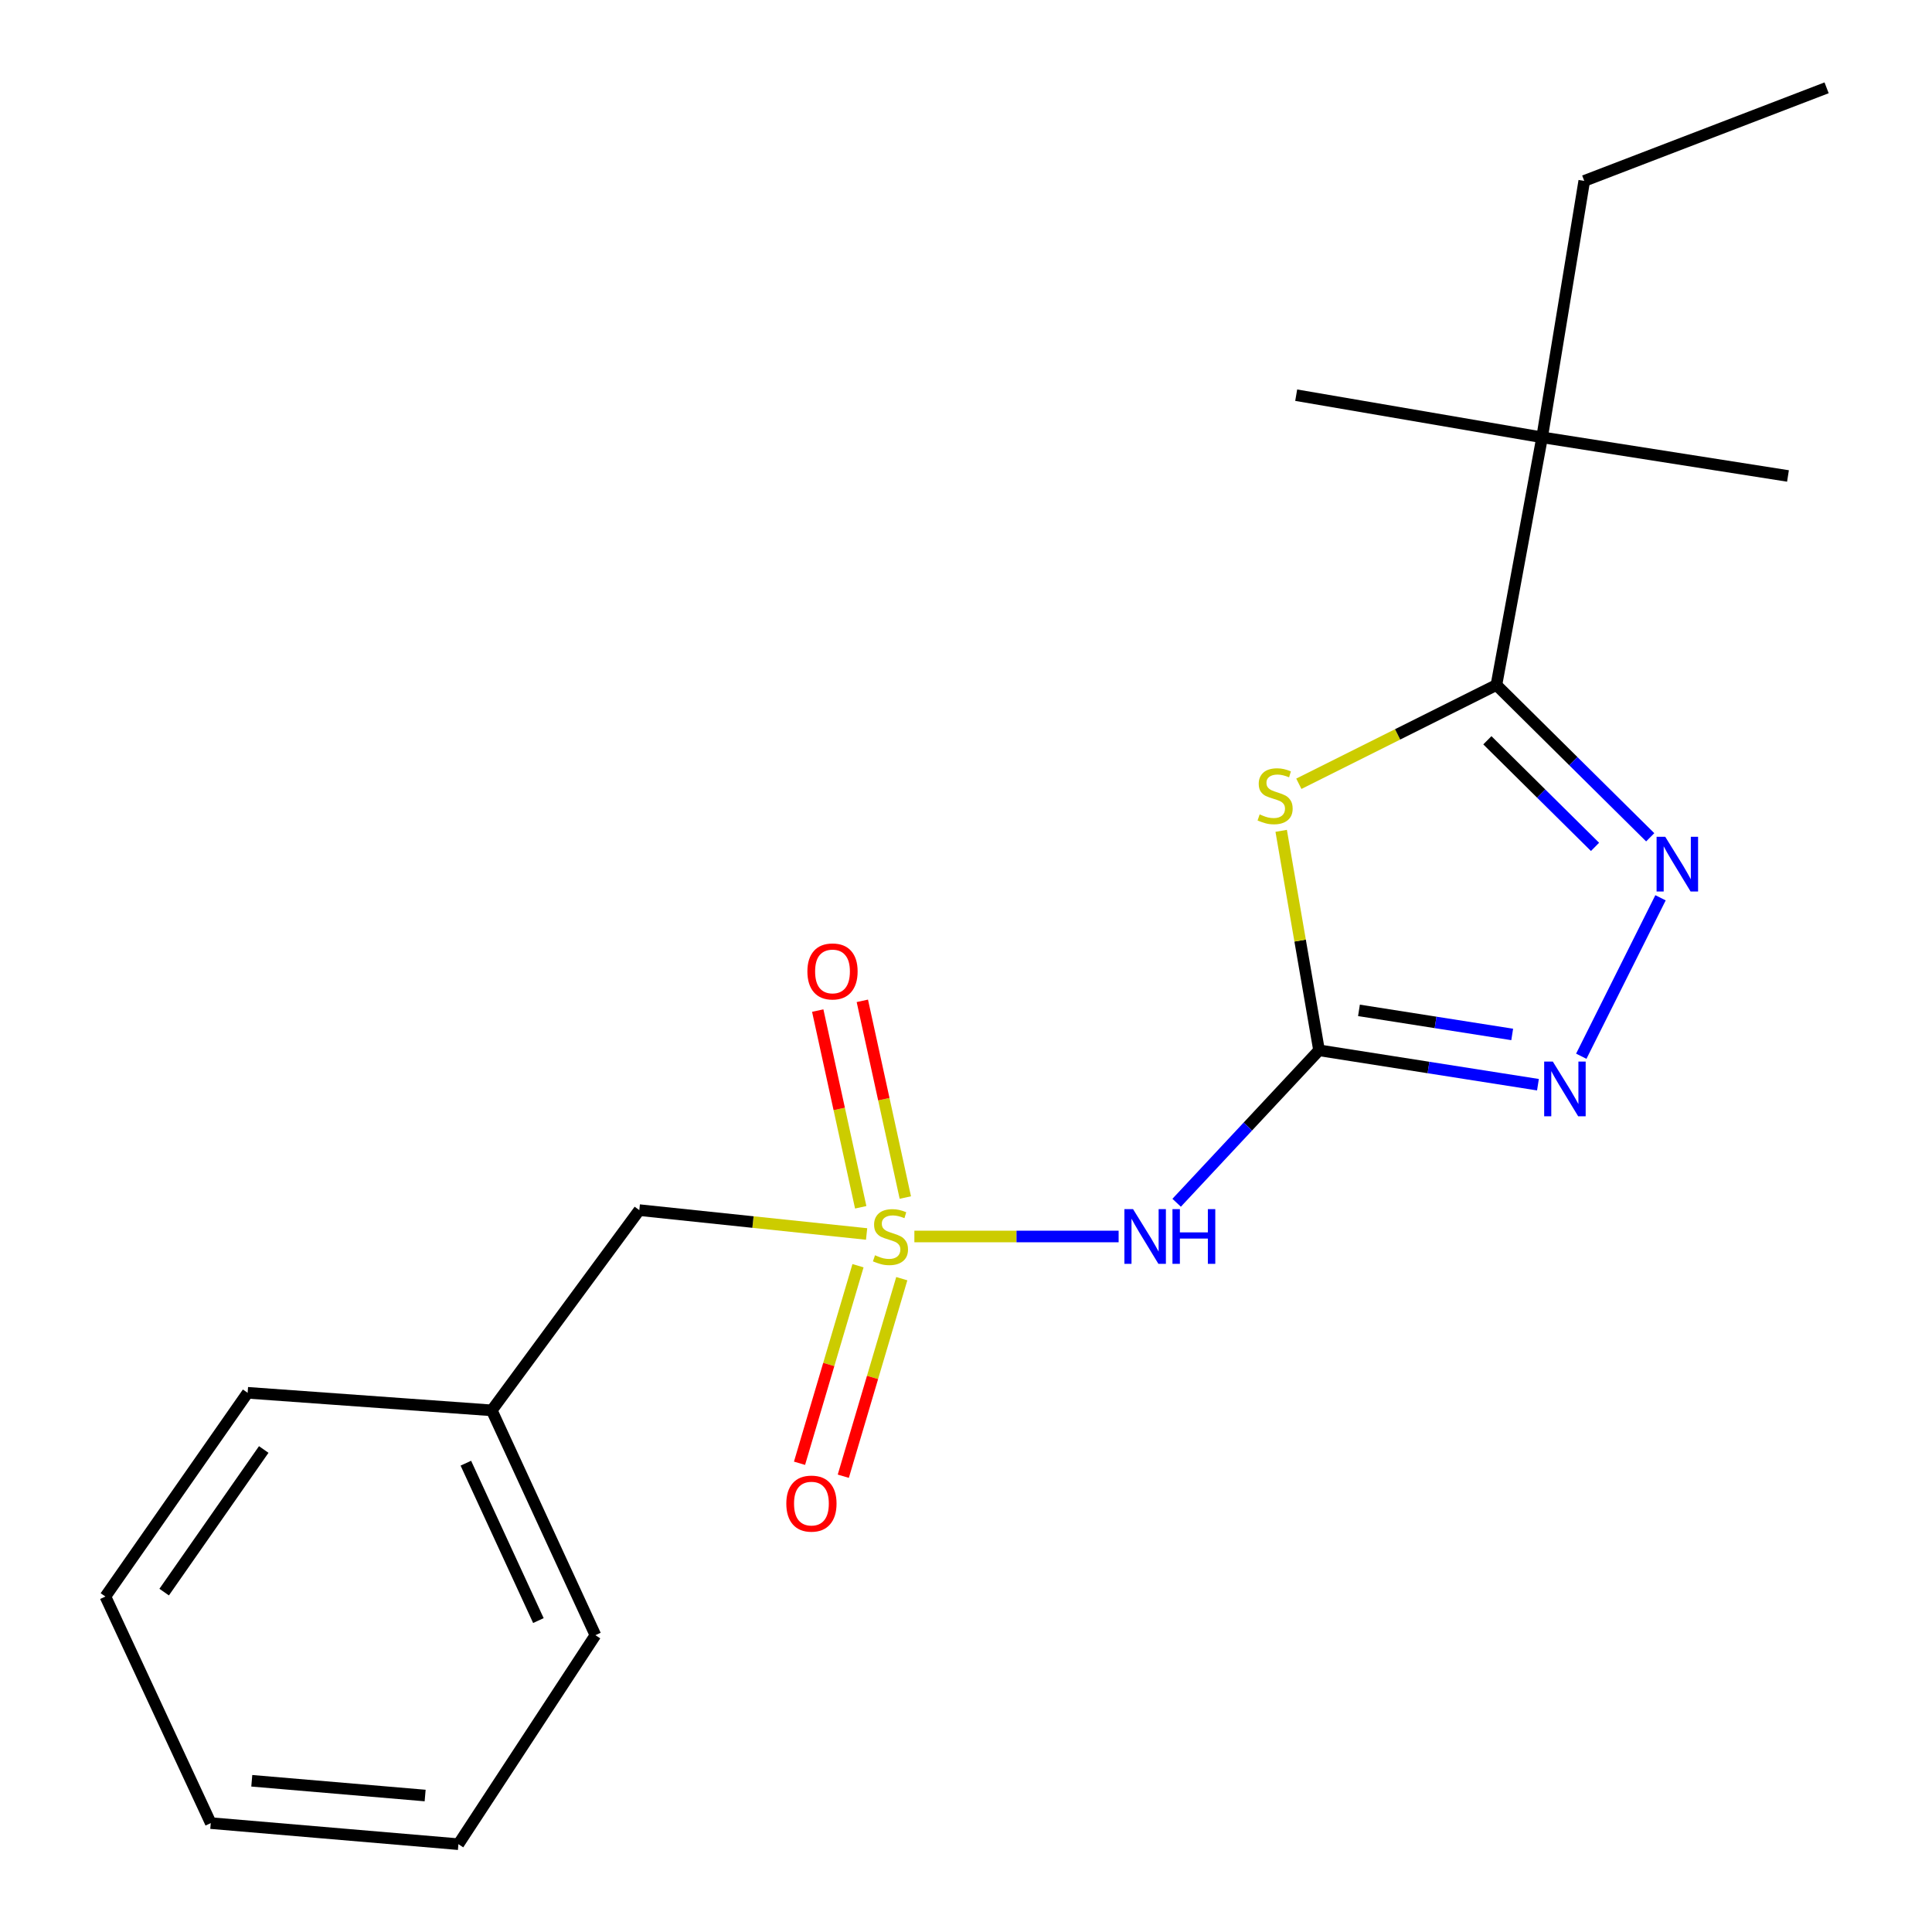 <?xml version='1.0' encoding='iso-8859-1'?>
<svg version='1.1' baseProfile='full'
              xmlns='http://www.w3.org/2000/svg'
                      xmlns:rdkit='http://www.rdkit.org/xml'
                      xmlns:xlink='http://www.w3.org/1999/xlink'
                  xml:space='preserve'
width='1000px' height='1000px' viewBox='0 0 1000 1000'>
<!-- END OF HEADER -->
<rect style='opacity:1.0;fill:#FFFFFF;stroke:none' width='1000' height='1000' x='0' y='0'> </rect>
<path class='bond-0' d='M 473.279,640.002 L 526.14,640.002' style='fill:none;fill-rule:evenodd;stroke:#CCCC00;stroke-width:6px;stroke-linecap:butt;stroke-linejoin:miter;stroke-opacity:1' />
<path class='bond-0' d='M 526.14,640.002 L 579,640.002' style='fill:none;fill-rule:evenodd;stroke:#0000FF;stroke-width:6px;stroke-linecap:butt;stroke-linejoin:miter;stroke-opacity:1' />
<path class='bond-1' d='M 468.593,619.846 L 457.468,568.938' style='fill:none;fill-rule:evenodd;stroke:#CCCC00;stroke-width:6px;stroke-linecap:butt;stroke-linejoin:miter;stroke-opacity:1' />
<path class='bond-1' d='M 457.468,568.938 L 446.343,518.03' style='fill:none;fill-rule:evenodd;stroke:#FF0000;stroke-width:6px;stroke-linecap:butt;stroke-linejoin:miter;stroke-opacity:1' />
<path class='bond-1' d='M 445.507,624.891 L 434.382,573.983' style='fill:none;fill-rule:evenodd;stroke:#CCCC00;stroke-width:6px;stroke-linecap:butt;stroke-linejoin:miter;stroke-opacity:1' />
<path class='bond-1' d='M 434.382,573.983 L 423.257,523.075' style='fill:none;fill-rule:evenodd;stroke:#FF0000;stroke-width:6px;stroke-linecap:butt;stroke-linejoin:miter;stroke-opacity:1' />
<path class='bond-2' d='M 444.102,655.13 L 428.966,706.257' style='fill:none;fill-rule:evenodd;stroke:#CCCC00;stroke-width:6px;stroke-linecap:butt;stroke-linejoin:miter;stroke-opacity:1' />
<path class='bond-2' d='M 428.966,706.257 L 413.829,757.383' style='fill:none;fill-rule:evenodd;stroke:#FF0000;stroke-width:6px;stroke-linecap:butt;stroke-linejoin:miter;stroke-opacity:1' />
<path class='bond-2' d='M 466.761,661.838 L 451.625,712.965' style='fill:none;fill-rule:evenodd;stroke:#CCCC00;stroke-width:6px;stroke-linecap:butt;stroke-linejoin:miter;stroke-opacity:1' />
<path class='bond-2' d='M 451.625,712.965 L 436.488,764.092' style='fill:none;fill-rule:evenodd;stroke:#FF0000;stroke-width:6px;stroke-linecap:butt;stroke-linejoin:miter;stroke-opacity:1' />
<path class='bond-3' d='M 448.556,638.706 L 389.731,632.533' style='fill:none;fill-rule:evenodd;stroke:#CCCC00;stroke-width:6px;stroke-linecap:butt;stroke-linejoin:miter;stroke-opacity:1' />
<path class='bond-3' d='M 389.731,632.533 L 330.906,626.361' style='fill:none;fill-rule:evenodd;stroke:#000000;stroke-width:6px;stroke-linecap:butt;stroke-linejoin:miter;stroke-opacity:1' />
<path class='bond-4' d='M 682.735,543.639 L 645.883,583.092' style='fill:none;fill-rule:evenodd;stroke:#000000;stroke-width:6px;stroke-linecap:butt;stroke-linejoin:miter;stroke-opacity:1' />
<path class='bond-4' d='M 645.883,583.092 L 609.032,622.545' style='fill:none;fill-rule:evenodd;stroke:#0000FF;stroke-width:6px;stroke-linecap:butt;stroke-linejoin:miter;stroke-opacity:1' />
<path class='bond-5' d='M 682.735,543.639 L 672.937,486.84' style='fill:none;fill-rule:evenodd;stroke:#000000;stroke-width:6px;stroke-linecap:butt;stroke-linejoin:miter;stroke-opacity:1' />
<path class='bond-5' d='M 672.937,486.84 L 663.14,430.041' style='fill:none;fill-rule:evenodd;stroke:#CCCC00;stroke-width:6px;stroke-linecap:butt;stroke-linejoin:miter;stroke-opacity:1' />
<path class='bond-6' d='M 682.735,543.639 L 739.388,552.54' style='fill:none;fill-rule:evenodd;stroke:#000000;stroke-width:6px;stroke-linecap:butt;stroke-linejoin:miter;stroke-opacity:1' />
<path class='bond-6' d='M 739.388,552.54 L 796.041,561.44' style='fill:none;fill-rule:evenodd;stroke:#0000FF;stroke-width:6px;stroke-linecap:butt;stroke-linejoin:miter;stroke-opacity:1' />
<path class='bond-6' d='M 703.398,522.964 L 743.055,529.195' style='fill:none;fill-rule:evenodd;stroke:#000000;stroke-width:6px;stroke-linecap:butt;stroke-linejoin:miter;stroke-opacity:1' />
<path class='bond-6' d='M 743.055,529.195 L 782.713,535.425' style='fill:none;fill-rule:evenodd;stroke:#0000FF;stroke-width:6px;stroke-linecap:butt;stroke-linejoin:miter;stroke-opacity:1' />
<path class='bond-7' d='M 672.278,405.676 L 723.41,380.113' style='fill:none;fill-rule:evenodd;stroke:#CCCC00;stroke-width:6px;stroke-linecap:butt;stroke-linejoin:miter;stroke-opacity:1' />
<path class='bond-7' d='M 723.41,380.113 L 774.542,354.55' style='fill:none;fill-rule:evenodd;stroke:#000000;stroke-width:6px;stroke-linecap:butt;stroke-linejoin:miter;stroke-opacity:1' />
<path class='bond-8' d='M 774.542,354.55 L 798.186,226.364' style='fill:none;fill-rule:evenodd;stroke:#000000;stroke-width:6px;stroke-linecap:butt;stroke-linejoin:miter;stroke-opacity:1' />
<path class='bond-9' d='M 774.542,354.55 L 814.347,393.965' style='fill:none;fill-rule:evenodd;stroke:#000000;stroke-width:6px;stroke-linecap:butt;stroke-linejoin:miter;stroke-opacity:1' />
<path class='bond-9' d='M 814.347,393.965 L 854.152,433.379' style='fill:none;fill-rule:evenodd;stroke:#0000FF;stroke-width:6px;stroke-linecap:butt;stroke-linejoin:miter;stroke-opacity:1' />
<path class='bond-9' d='M 769.856,383.167 L 797.72,410.757' style='fill:none;fill-rule:evenodd;stroke:#000000;stroke-width:6px;stroke-linecap:butt;stroke-linejoin:miter;stroke-opacity:1' />
<path class='bond-9' d='M 797.72,410.757 L 825.583,438.347' style='fill:none;fill-rule:evenodd;stroke:#0000FF;stroke-width:6px;stroke-linecap:butt;stroke-linejoin:miter;stroke-opacity:1' />
<path class='bond-10' d='M 859.48,464.689 L 818.465,546.708' style='fill:none;fill-rule:evenodd;stroke:#0000FF;stroke-width:6px;stroke-linecap:butt;stroke-linejoin:miter;stroke-opacity:1' />
<path class='bond-11' d='M 798.186,226.364 L 820.005,93.636' style='fill:none;fill-rule:evenodd;stroke:#000000;stroke-width:6px;stroke-linecap:butt;stroke-linejoin:miter;stroke-opacity:1' />
<path class='bond-12' d='M 798.186,226.364 L 925.453,246.359' style='fill:none;fill-rule:evenodd;stroke:#000000;stroke-width:6px;stroke-linecap:butt;stroke-linejoin:miter;stroke-opacity:1' />
<path class='bond-13' d='M 798.186,226.364 L 670.906,204.545' style='fill:none;fill-rule:evenodd;stroke:#000000;stroke-width:6px;stroke-linecap:butt;stroke-linejoin:miter;stroke-opacity:1' />
<path class='bond-14' d='M 330.906,626.361 L 254.538,729.997' style='fill:none;fill-rule:evenodd;stroke:#000000;stroke-width:6px;stroke-linecap:butt;stroke-linejoin:miter;stroke-opacity:1' />
<path class='bond-15' d='M 254.538,729.997 L 308.181,846.367' style='fill:none;fill-rule:evenodd;stroke:#000000;stroke-width:6px;stroke-linecap:butt;stroke-linejoin:miter;stroke-opacity:1' />
<path class='bond-15' d='M 241.123,757.345 L 278.673,838.804' style='fill:none;fill-rule:evenodd;stroke:#000000;stroke-width:6px;stroke-linecap:butt;stroke-linejoin:miter;stroke-opacity:1' />
<path class='bond-16' d='M 254.538,729.997 L 128.177,720.912' style='fill:none;fill-rule:evenodd;stroke:#000000;stroke-width:6px;stroke-linecap:butt;stroke-linejoin:miter;stroke-opacity:1' />
<path class='bond-17' d='M 820.005,93.636 L 945.447,45.455' style='fill:none;fill-rule:evenodd;stroke:#000000;stroke-width:6px;stroke-linecap:butt;stroke-linejoin:miter;stroke-opacity:1' />
<path class='bond-18' d='M 308.181,846.367 L 237.274,954.545' style='fill:none;fill-rule:evenodd;stroke:#000000;stroke-width:6px;stroke-linecap:butt;stroke-linejoin:miter;stroke-opacity:1' />
<path class='bond-19' d='M 128.177,720.912 L 54.553,826.36' style='fill:none;fill-rule:evenodd;stroke:#000000;stroke-width:6px;stroke-linecap:butt;stroke-linejoin:miter;stroke-opacity:1' />
<path class='bond-19' d='M 136.509,750.257 L 84.972,824.071' style='fill:none;fill-rule:evenodd;stroke:#000000;stroke-width:6px;stroke-linecap:butt;stroke-linejoin:miter;stroke-opacity:1' />
<path class='bond-20' d='M 54.553,826.36 L 109.088,943.636' style='fill:none;fill-rule:evenodd;stroke:#000000;stroke-width:6px;stroke-linecap:butt;stroke-linejoin:miter;stroke-opacity:1' />
<path class='bond-21' d='M 237.274,954.545 L 109.088,943.636' style='fill:none;fill-rule:evenodd;stroke:#000000;stroke-width:6px;stroke-linecap:butt;stroke-linejoin:miter;stroke-opacity:1' />
<path class='bond-21' d='M 220.05,929.363 L 130.32,921.726' style='fill:none;fill-rule:evenodd;stroke:#000000;stroke-width:6px;stroke-linecap:butt;stroke-linejoin:miter;stroke-opacity:1' />
<path  class='atom-0' d='M 452.904 649.722
Q 453.224 649.842, 454.544 650.402
Q 455.864 650.962, 457.304 651.322
Q 458.784 651.642, 460.224 651.642
Q 462.904 651.642, 464.464 650.362
Q 466.024 649.042, 466.024 646.762
Q 466.024 645.202, 465.224 644.242
Q 464.464 643.282, 463.264 642.762
Q 462.064 642.242, 460.064 641.642
Q 457.544 640.882, 456.024 640.162
Q 454.544 639.442, 453.464 637.922
Q 452.424 636.402, 452.424 633.842
Q 452.424 630.282, 454.824 628.082
Q 457.264 625.882, 462.064 625.882
Q 465.344 625.882, 469.064 627.442
L 468.144 630.522
Q 464.744 629.122, 462.184 629.122
Q 459.424 629.122, 457.904 630.282
Q 456.384 631.402, 456.424 633.362
Q 456.424 634.882, 457.184 635.802
Q 457.984 636.722, 459.104 637.242
Q 460.264 637.762, 462.184 638.362
Q 464.744 639.162, 466.264 639.962
Q 467.784 640.762, 468.864 642.402
Q 469.984 644.002, 469.984 646.762
Q 469.984 650.682, 467.344 652.802
Q 464.744 654.882, 460.384 654.882
Q 457.864 654.882, 455.944 654.322
Q 454.064 653.802, 451.824 652.882
L 452.904 649.722
' fill='#CCCC00'/>
<path  class='atom-2' d='M 651.996 421.536
Q 652.316 421.656, 653.636 422.216
Q 654.956 422.776, 656.396 423.136
Q 657.876 423.456, 659.316 423.456
Q 661.996 423.456, 663.556 422.176
Q 665.116 420.856, 665.116 418.576
Q 665.116 417.016, 664.316 416.056
Q 663.556 415.096, 662.356 414.576
Q 661.156 414.056, 659.156 413.456
Q 656.636 412.696, 655.116 411.976
Q 653.636 411.256, 652.556 409.736
Q 651.516 408.216, 651.516 405.656
Q 651.516 402.096, 653.916 399.896
Q 656.356 397.696, 661.156 397.696
Q 664.436 397.696, 668.156 399.256
L 667.236 402.336
Q 663.836 400.936, 661.276 400.936
Q 658.516 400.936, 656.996 402.096
Q 655.476 403.216, 655.516 405.176
Q 655.516 406.696, 656.276 407.616
Q 657.076 408.536, 658.196 409.056
Q 659.356 409.576, 661.276 410.176
Q 663.836 410.976, 665.356 411.776
Q 666.876 412.576, 667.956 414.216
Q 669.076 415.816, 669.076 418.576
Q 669.076 422.496, 666.436 424.616
Q 663.836 426.696, 659.476 426.696
Q 656.956 426.696, 655.036 426.136
Q 653.156 425.616, 650.916 424.696
L 651.996 421.536
' fill='#CCCC00'/>
<path  class='atom-4' d='M 861.927 433.116
L 871.207 448.116
Q 872.127 449.596, 873.607 452.276
Q 875.087 454.956, 875.167 455.116
L 875.167 433.116
L 878.927 433.116
L 878.927 461.436
L 875.047 461.436
L 865.087 445.036
Q 863.927 443.116, 862.687 440.916
Q 861.487 438.716, 861.127 438.036
L 861.127 461.436
L 857.447 461.436
L 857.447 433.116
L 861.927 433.116
' fill='#0000FF'/>
<path  class='atom-5' d='M 586.466 625.842
L 595.746 640.842
Q 596.666 642.322, 598.146 645.002
Q 599.626 647.682, 599.706 647.842
L 599.706 625.842
L 603.466 625.842
L 603.466 654.162
L 599.586 654.162
L 589.626 637.762
Q 588.466 635.842, 587.226 633.642
Q 586.026 631.442, 585.666 630.762
L 585.666 654.162
L 581.986 654.162
L 581.986 625.842
L 586.466 625.842
' fill='#0000FF'/>
<path  class='atom-5' d='M 606.866 625.842
L 610.706 625.842
L 610.706 637.882
L 625.186 637.882
L 625.186 625.842
L 629.026 625.842
L 629.026 654.162
L 625.186 654.162
L 625.186 641.082
L 610.706 641.082
L 610.706 654.162
L 606.866 654.162
L 606.866 625.842
' fill='#0000FF'/>
<path  class='atom-6' d='M 803.741 549.473
L 813.021 564.473
Q 813.941 565.953, 815.421 568.633
Q 816.901 571.313, 816.981 571.473
L 816.981 549.473
L 820.741 549.473
L 820.741 577.793
L 816.861 577.793
L 806.901 561.393
Q 805.741 559.473, 804.501 557.273
Q 803.301 555.073, 802.941 554.393
L 802.941 577.793
L 799.261 577.793
L 799.261 549.473
L 803.741 549.473
' fill='#0000FF'/>
<path  class='atom-8' d='M 417.905 502.811
Q 417.905 496.011, 421.265 492.211
Q 424.625 488.411, 430.905 488.411
Q 437.185 488.411, 440.545 492.211
Q 443.905 496.011, 443.905 502.811
Q 443.905 509.691, 440.505 513.611
Q 437.105 517.491, 430.905 517.491
Q 424.665 517.491, 421.265 513.611
Q 417.905 509.731, 417.905 502.811
M 430.905 514.291
Q 435.225 514.291, 437.545 511.411
Q 439.905 508.491, 439.905 502.811
Q 439.905 497.251, 437.545 494.451
Q 435.225 491.611, 430.905 491.611
Q 426.585 491.611, 424.225 494.411
Q 421.905 497.211, 421.905 502.811
Q 421.905 508.531, 424.225 511.411
Q 426.585 514.291, 430.905 514.291
' fill='#FF0000'/>
<path  class='atom-9' d='M 406.995 778.258
Q 406.995 771.458, 410.355 767.658
Q 413.715 763.858, 419.995 763.858
Q 426.275 763.858, 429.635 767.658
Q 432.995 771.458, 432.995 778.258
Q 432.995 785.138, 429.595 789.058
Q 426.195 792.938, 419.995 792.938
Q 413.755 792.938, 410.355 789.058
Q 406.995 785.178, 406.995 778.258
M 419.995 789.738
Q 424.315 789.738, 426.635 786.858
Q 428.995 783.938, 428.995 778.258
Q 428.995 772.698, 426.635 769.898
Q 424.315 767.058, 419.995 767.058
Q 415.675 767.058, 413.315 769.858
Q 410.995 772.658, 410.995 778.258
Q 410.995 783.978, 413.315 786.858
Q 415.675 789.738, 419.995 789.738
' fill='#FF0000'/>
</svg>
